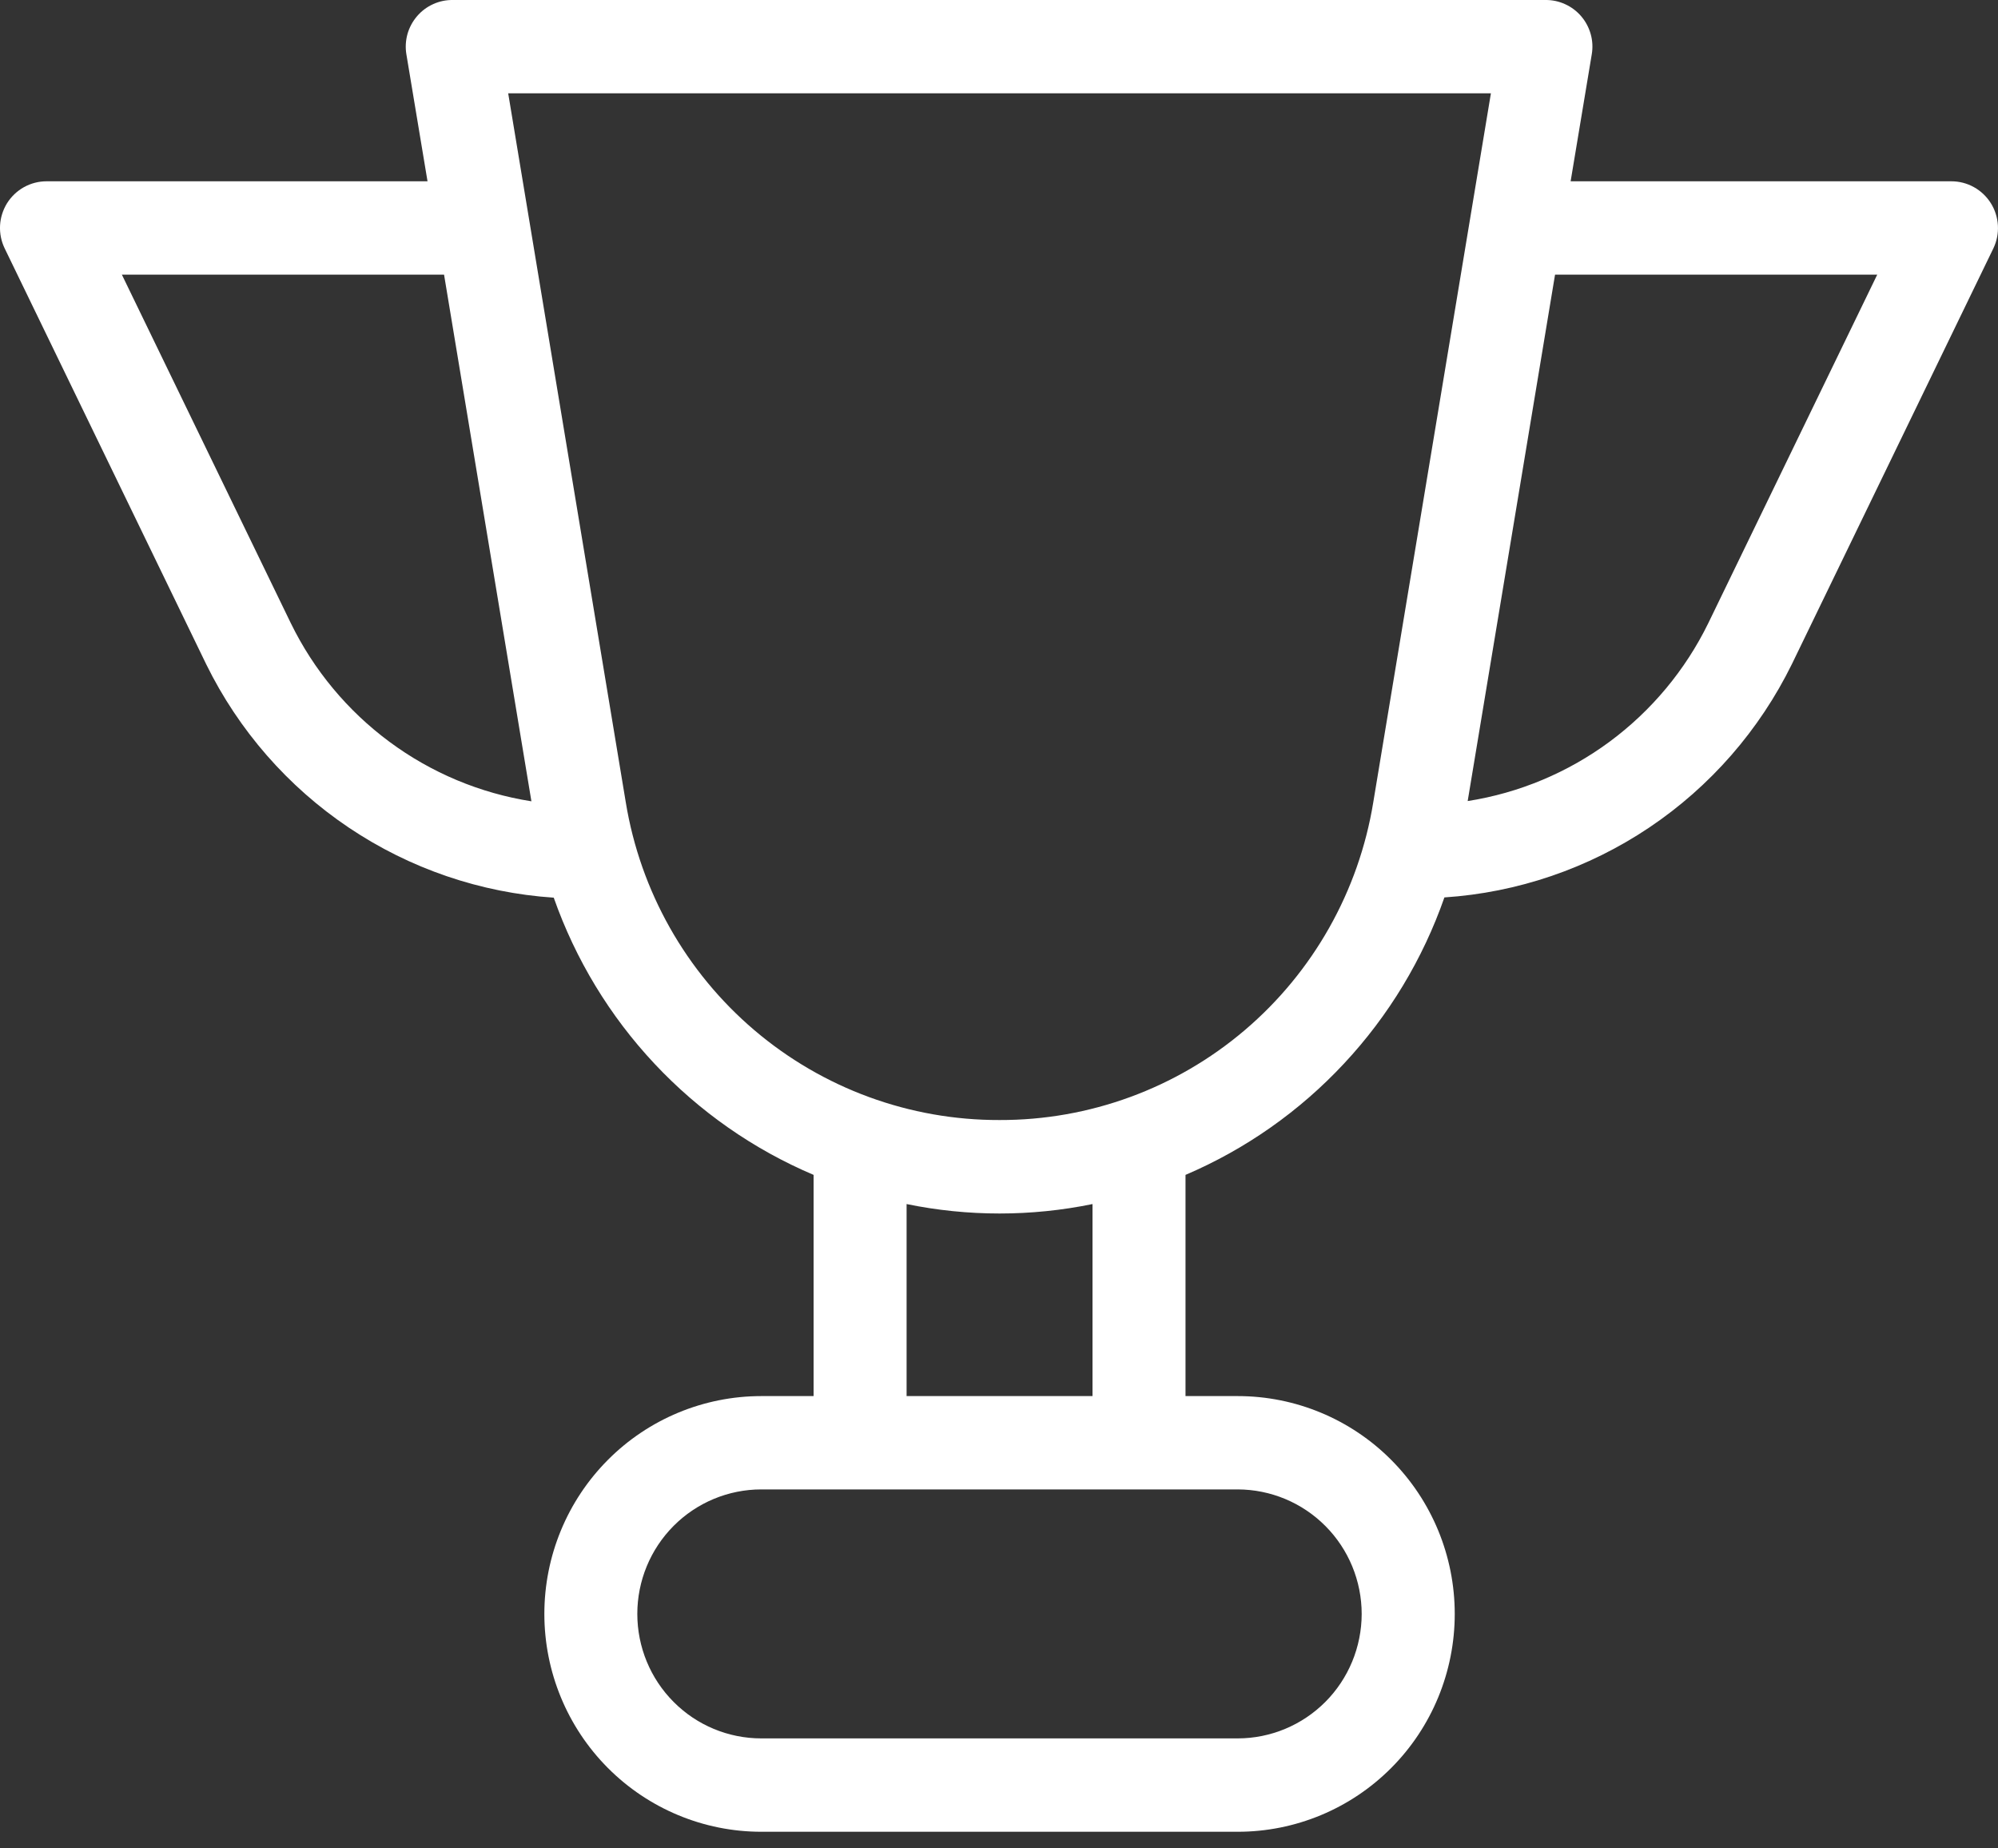 <svg width="40" height="37" viewBox="0 0 40 37" fill="none" xmlns="http://www.w3.org/2000/svg">
<rect x="0" y="0" width="40" height="37" fill="#333333" stroke="none"/>
<path d="M39.857 4.068C39.773 3.934 39.657 3.823 39.518 3.746C39.38 3.669 39.224 3.629 39.066 3.629H31.444L31.867 1.088C31.89 0.953 31.883 0.815 31.846 0.683C31.809 0.552 31.745 0.43 31.656 0.326C31.567 0.222 31.457 0.139 31.332 0.083C31.208 0.026 31.073 -0.002 30.937 8.79668e-05H9.066C8.93 -0.002 8.795 0.026 8.671 0.083C8.547 0.139 8.436 0.222 8.348 0.326C8.259 0.43 8.194 0.552 8.157 0.683C8.121 0.815 8.113 0.953 8.136 1.088L8.559 3.629H0.933C0.774 3.629 0.619 3.669 0.48 3.746C0.342 3.823 0.225 3.934 0.141 4.068C0.058 4.203 0.009 4.357 0.001 4.515C-0.007 4.674 0.025 4.832 0.095 4.975L4.129 13.298C4.779 14.621 5.764 15.748 6.985 16.568C8.206 17.388 9.62 17.871 11.086 17.969C11.521 19.206 12.208 20.339 13.104 21.294C14 22.25 15.084 23.007 16.288 23.518V27.946H15.241C14.089 27.946 12.984 28.405 12.17 29.223C11.355 30.041 10.898 31.15 10.898 32.306C10.898 33.463 11.355 34.572 12.17 35.39C12.984 36.207 14.089 36.667 15.241 36.667H24.781C25.933 36.667 27.038 36.207 27.852 35.39C28.667 34.572 29.124 33.463 29.124 32.306C29.124 31.15 28.667 30.041 27.852 29.223C27.038 28.405 25.933 27.946 24.781 27.946H23.734V23.518C24.935 23.005 26.016 22.246 26.908 21.289C27.801 20.333 28.485 19.201 28.917 17.964C30.383 17.867 31.797 17.384 33.019 16.564C34.24 15.744 35.224 14.616 35.874 13.293L39.908 4.97C39.976 4.828 40.007 4.67 39.998 4.513C39.989 4.355 39.941 4.202 39.857 4.068ZM5.823 12.476L2.44 5.498H8.89L10.639 16.04C9.61 15.878 8.635 15.47 7.797 14.849C6.959 14.229 6.282 13.415 5.823 12.476ZM27.261 32.309C27.259 32.969 26.998 33.601 26.533 34.068C26.068 34.534 25.438 34.797 24.781 34.798H15.241C14.583 34.798 13.951 34.536 13.486 34.068C13.02 33.601 12.759 32.967 12.759 32.306C12.759 31.645 13.02 31.012 13.486 30.544C13.951 30.077 14.583 29.814 15.241 29.814H24.781C25.439 29.816 26.07 30.079 26.535 30.547C27 31.014 27.261 31.648 27.261 32.309ZM21.872 27.946H18.15V24.102C19.378 24.354 20.644 24.354 21.872 24.102V27.946ZM20.011 22.42C18.214 22.425 16.474 21.788 15.103 20.622C13.732 19.456 12.819 17.838 12.528 16.059L10.174 1.868H29.848L27.493 16.059C27.203 17.838 26.29 19.456 24.919 20.622C23.548 21.788 21.808 22.425 20.011 22.42ZM34.199 12.476C33.74 13.414 33.062 14.227 32.224 14.847C31.386 15.466 30.411 15.874 29.383 16.035L31.132 5.498H37.582L34.199 12.476Z" fill="white"/>
</svg>

